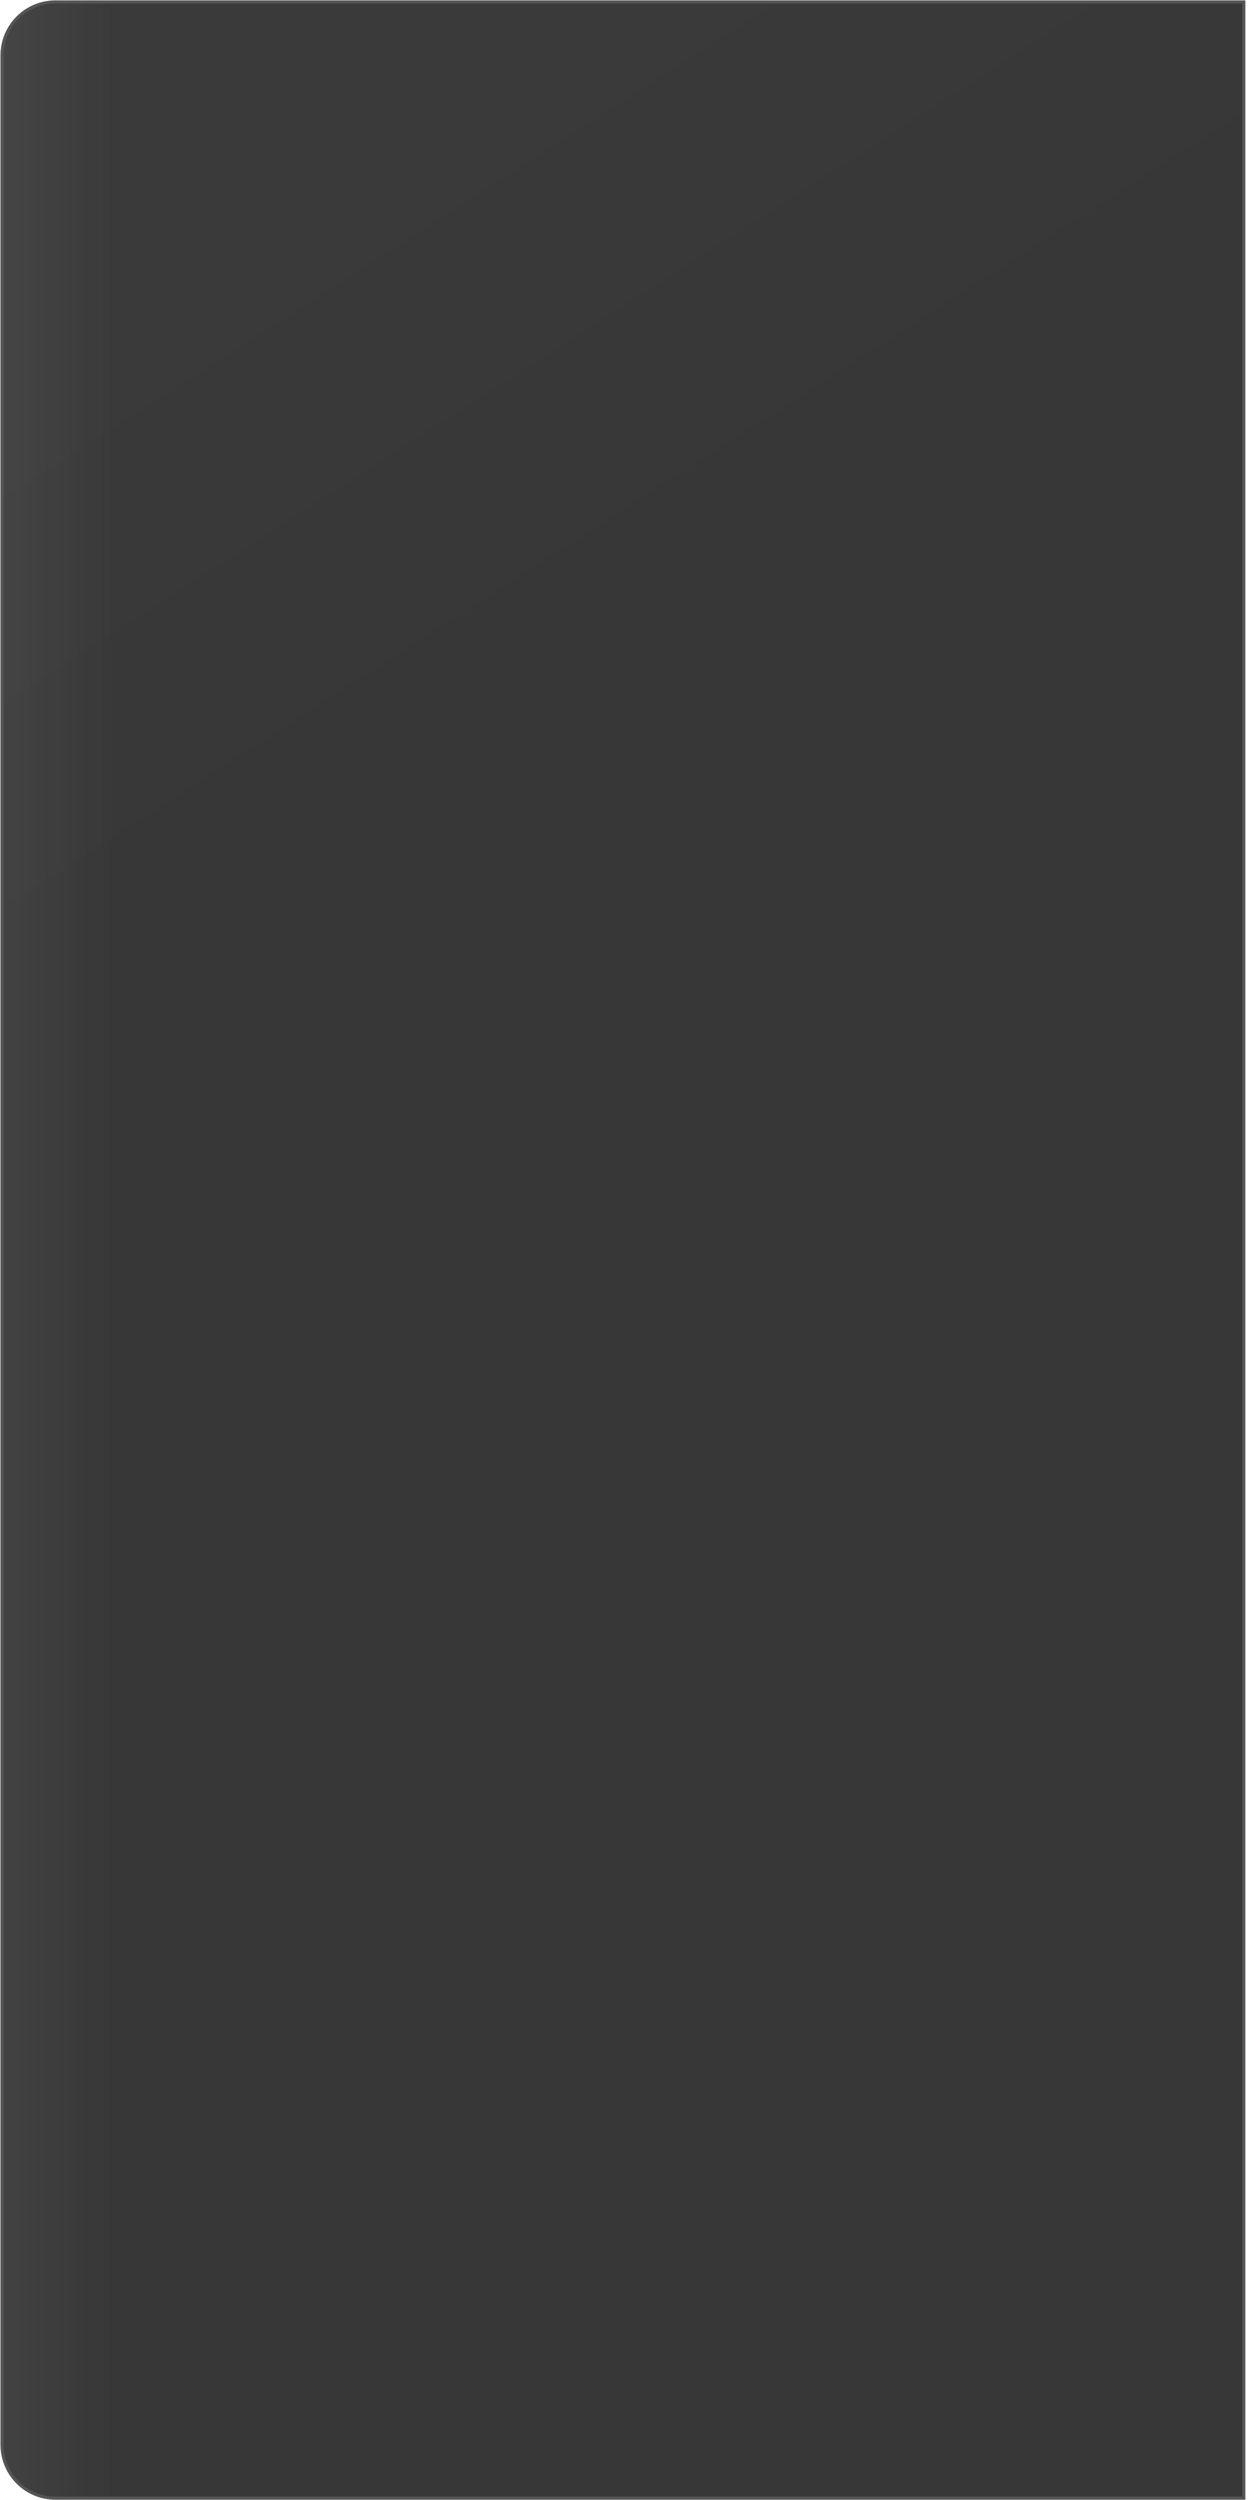 <svg width="401" height="803" viewBox="0 0 401 803" fill="none" xmlns="http://www.w3.org/2000/svg">
<path d="M17.793 0.627H399.656V802.373H17.793C8.329 802.373 0.656 794.701 0.656 785.236V17.764C0.656 8.299 8.329 0.627 17.793 0.627Z" fill="url(#paint0_linear_7133_6628)"/>
<path d="M17.793 0.627H399.656V802.373H17.793C8.329 802.373 0.656 794.701 0.656 785.236V17.764C0.656 8.299 8.329 0.627 17.793 0.627Z" fill="url(#paint1_linear_7133_6628)" fill-opacity="0.2"/>
<path d="M17.793 0.627H399.656V802.373H17.793C8.329 802.373 0.656 794.701 0.656 785.236V17.764C0.656 8.299 8.329 0.627 17.793 0.627Z" stroke="#555555"/>
<defs>
<linearGradient id="paint0_linear_7133_6628" x1="400.156" y1="401.5" x2="0.156" y2="401.5" gradientUnits="userSpaceOnUse">
<stop offset="0.909" stop-color="#373737"/>
<stop offset="1" stop-color="#454545"/>
</linearGradient>
<linearGradient id="paint1_linear_7133_6628" x1="181.262" y1="208.755" x2="55.142" y2="11.941" gradientUnits="userSpaceOnUse">
<stop stop-color="#373737"/>
<stop offset="0.662" stop-color="#454545"/>
</linearGradient>
</defs>
</svg>
